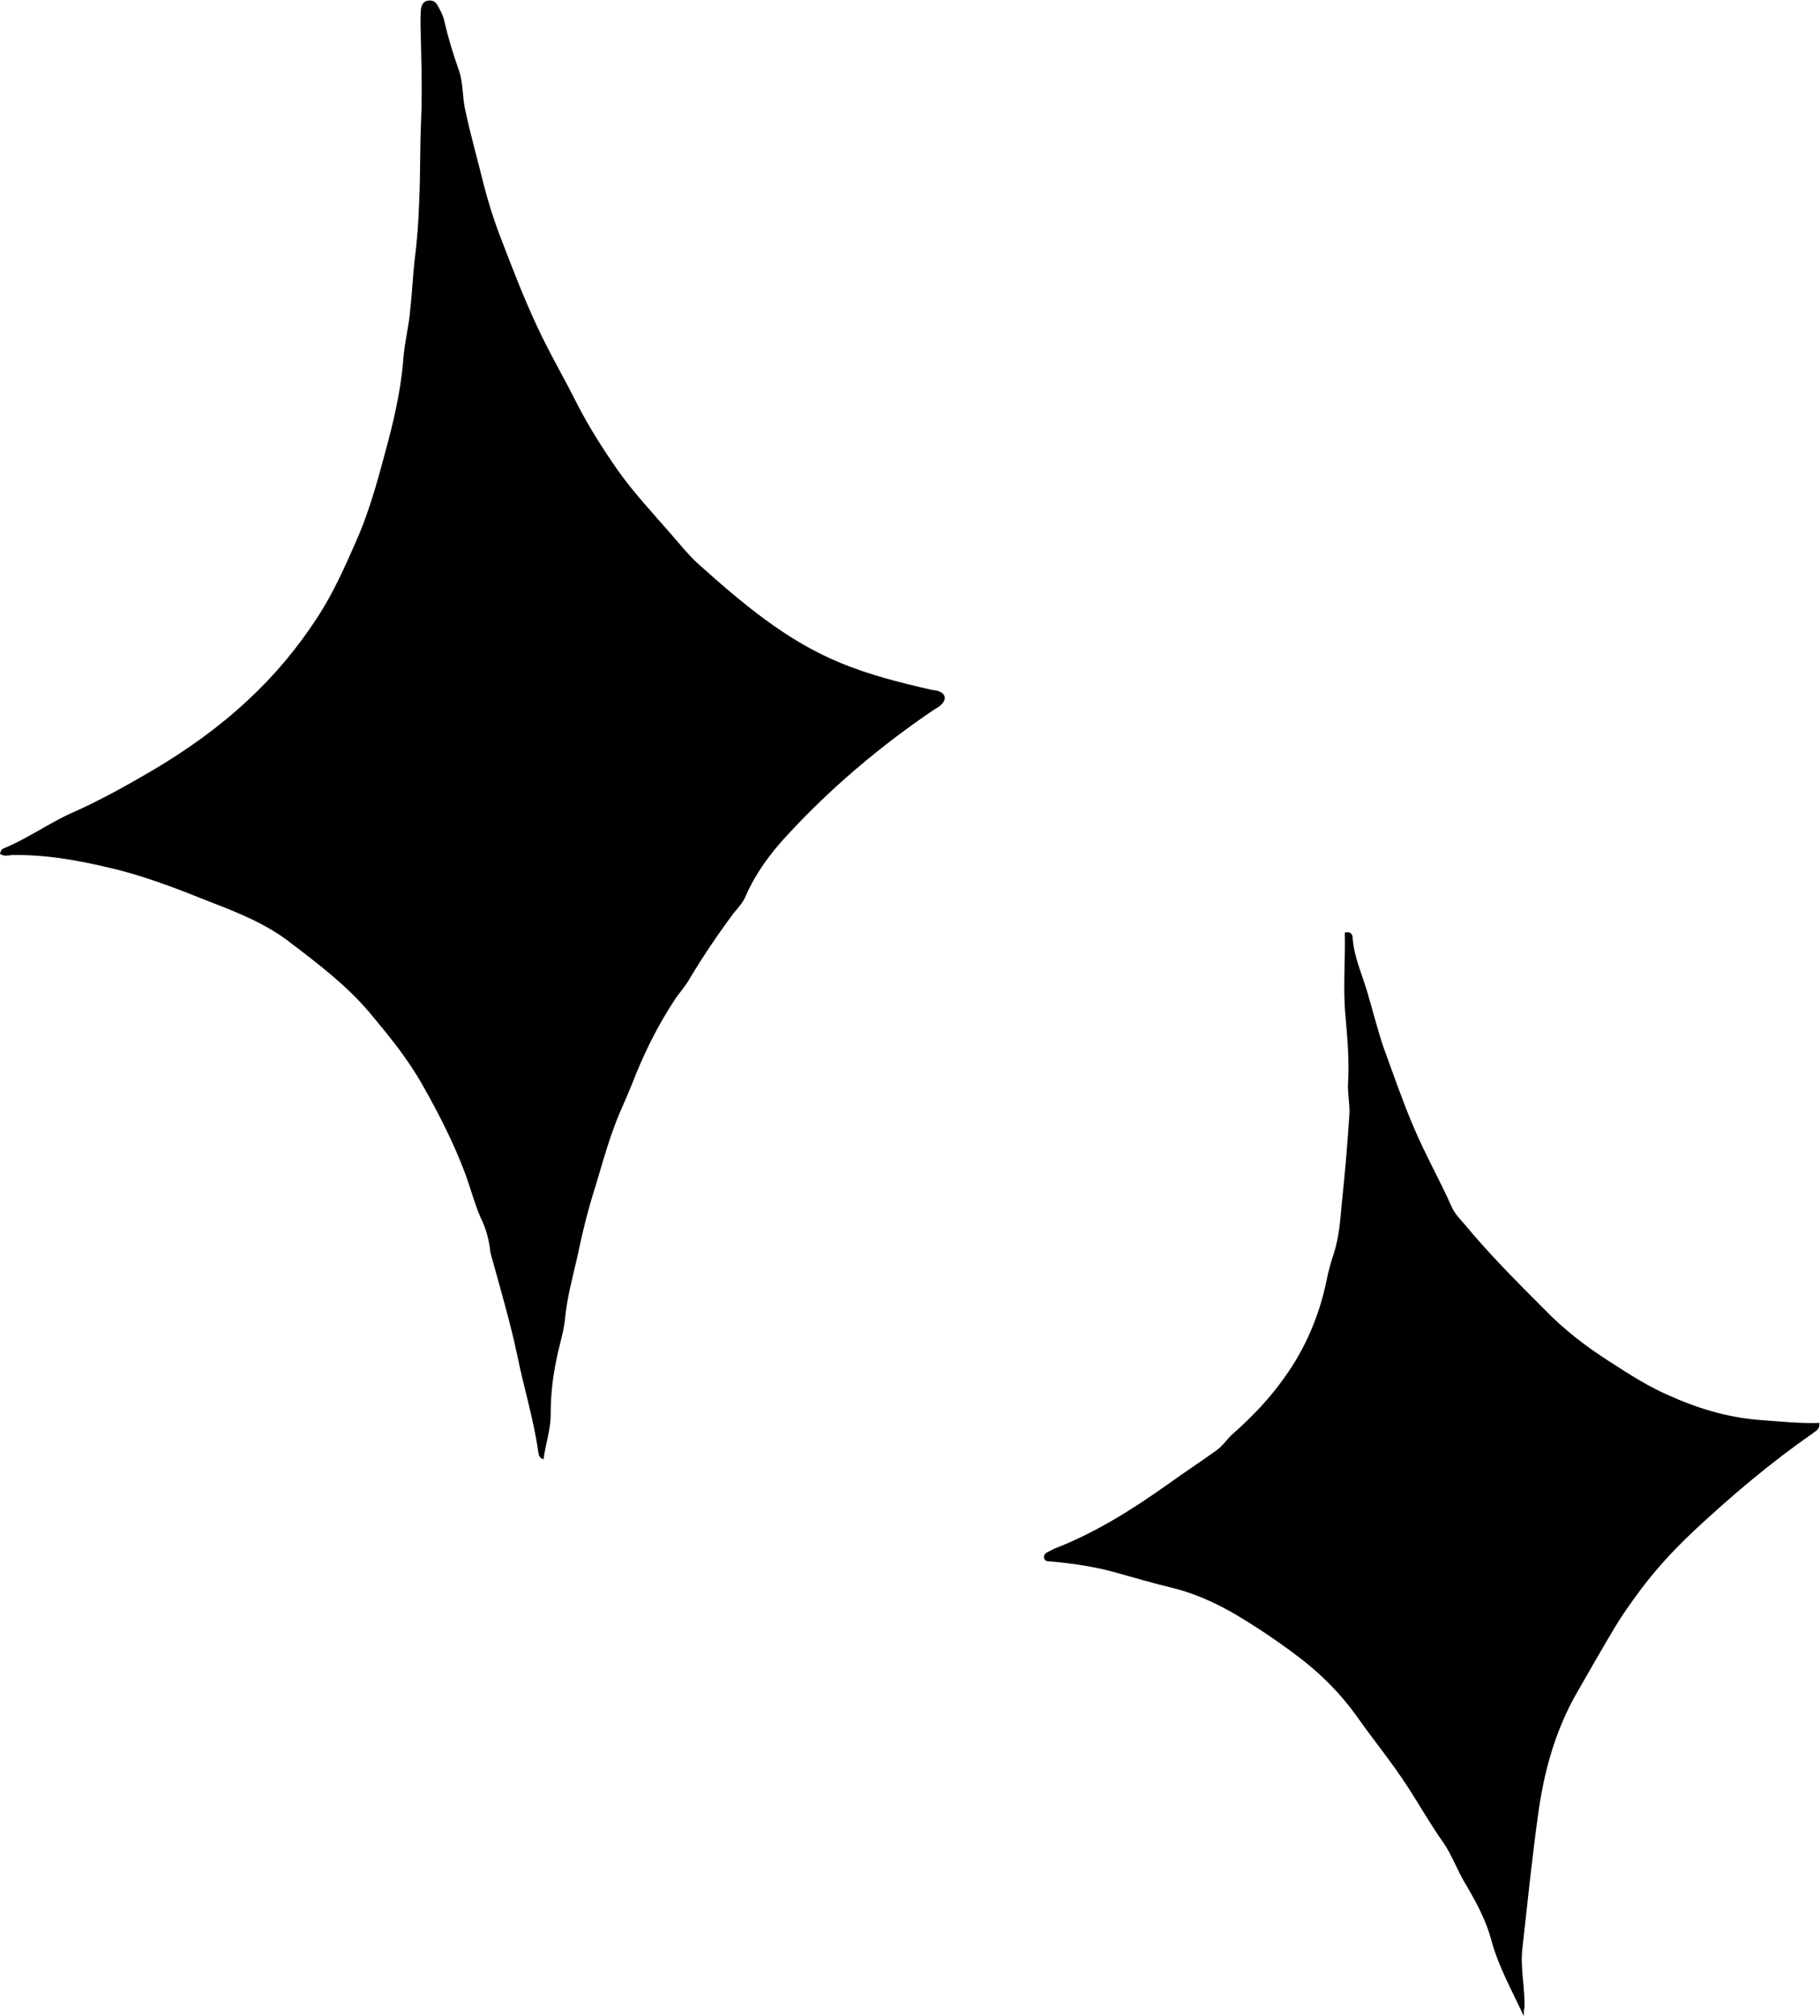<?xml version="1.0" encoding="UTF-8" standalone="no"?><svg xmlns="http://www.w3.org/2000/svg" xmlns:xlink="http://www.w3.org/1999/xlink" fill="#000000" height="309.6" preserveAspectRatio="xMidYMid meet" version="1" viewBox="0.0 0.0 279.6 309.6" width="279.6" zoomAndPan="magnify"><g id="change1_1"><path d="M0,131.1c0.1-0.5,0.3-0.7,0.5-0.8c3.7-1.5,7-3.9,10.6-5.5c4.3-1.9,8.4-4.2,12.5-6.6 c5.2-3.1,10-6.5,14.5-10.7c4.1-3.8,7.6-8,10.6-12.6c2.5-3.8,4.3-7.9,6.1-12c2.2-5,3.5-10.2,4.9-15.4c1.1-4.2,2-8.5,2.3-12.8 c0.2-2.3,0.8-4.6,1-6.9c0.3-2.6,0.4-5.2,0.7-7.9c0.4-3,0.6-6,0.7-9c0.2-4.2,0.1-8.4,0.3-12.6c0.2-4.9,0-9.8-0.1-14.6 c0-0.8,0-1.7,0.1-2.5c0.1-0.5,0.4-1,1-1.1c0.7-0.1,1.2,0.1,1.5,0.7C67.6,1.5,68,2.2,68.2,3c0.6,2.6,1.4,5.3,2.3,7.8 c0.7,2,0.5,4.2,1,6.2c0.8,3.8,1.9,7.6,2.8,11.3c0.7,2.7,1.5,5.3,2.5,7.9c1.8,4.7,3.6,9.4,5.7,13.9c1.9,4.1,4.2,8,6.2,12 c1.8,3.5,3.9,6.8,6.2,10.1c2.4,3.4,5.3,6.5,8,9.6c1.5,1.7,2.9,3.5,4.6,5c6.5,5.8,13.2,11.5,21.4,14.9c4.5,1.9,9.3,3.1,14.1,4.2 c0.4,0.1,0.8,0.1,1.1,0.2c1.2,0.4,1.4,1.3,0.4,2.2c-0.3,0.3-0.6,0.4-0.9,0.6c-8.3,5.6-16,12.1-22.8,19.5c-2.5,2.7-4.7,5.7-6.2,9.1 c-0.4,1-1.1,1.8-1.8,2.6c-2.4,3.2-4.7,6.6-6.8,10.1c-0.6,1.1-1.5,2.1-2.2,3.1c-2.8,4.2-5,8.7-6.8,13.4c-0.5,1.2-1,2.4-1.5,3.5 c-1.7,3.8-2.8,7.9-4,11.9c-1.2,3.7-2.1,7.5-2.9,11.3c-0.7,3-1.5,6-1.8,9.1c-0.2,2.1-0.9,4.1-1.3,6.2c-0.6,2.8-0.9,5.6-0.9,8.5 c0,2.4-0.8,4.5-1.1,6.9c-0.8-0.3-0.7-0.8-0.8-1.1c-0.7-5-2.2-9.8-3.2-14.7c-1-4.8-2.4-9.6-3.7-14.3c-0.2-0.7-0.4-1.3-0.5-2 c-0.2-1.8-0.7-3.5-1.5-5.1c-0.9-2.1-1.5-4.4-2.3-6.6c-1.8-4.8-4.1-9.3-6.6-13.7c-2.3-4.1-5.2-7.6-8.2-11.2 c-3.5-4.1-7.7-7.3-11.9-10.5c-3.8-3-8.1-4.7-12.5-6.4c-5-2-10.1-4-15.3-5.2c-5-1.2-10-2.1-15.2-2C1.1,131.4,0.5,131.5,0,131.1z" fill="#000000"/></g><g id="change1_2"><path d="M234.1,309.6c-1.8-3.9-3.9-7.6-5-11.7c-0.8-3-2.3-5.8-3.9-8.5c-1.3-2.1-2.1-4.5-3.5-6.5 c-1.9-2.7-3.5-5.5-5.3-8.3c-2.5-3.9-5.4-7.4-8-11.1c-2.3-3.2-5.1-6.1-8.3-8.6c-3.5-2.7-7.2-5.2-11-7.4c-2.7-1.5-5.6-2.8-8.7-3.6 c-3-0.7-6-1.6-8.9-2.4c-3.2-0.9-6.5-1.4-9.8-1.7c-0.5-0.1-1.2,0.1-1.3-0.6c-0.1-0.7,0.5-0.8,1-1.1c0.2-0.1,0.4-0.2,0.6-0.3 c6.2-2.4,11.8-5.9,17.3-9.8c2.5-1.8,5.1-3.5,7.6-5.3c1.1-0.8,1.7-1.9,2.7-2.7c2.8-2.5,5.4-5.2,7.6-8.3c3.3-4.5,5.5-9.7,6.6-15.1 c0.3-1.5,0.7-2.9,1.2-4.4c0.7-2.3,0.9-4.7,1.1-7.1c0.5-4.6,0.9-9.3,1.2-13.9c0.1-1.7-0.3-3.3-0.2-4.9c0.2-3.5-0.1-6.9-0.4-10.3 c-0.4-4.3,0-8.6-0.1-12.8c0.9-0.2,1.2,0.3,1.2,0.8c0.2,3,1.5,5.7,2.3,8.5c0.8,2.7,1.5,5.5,2.4,8.2c1.5,4.1,2.9,8.2,4.6,12.2 c1.8,4.3,4.1,8.3,6,12.6c0.5,1,1.2,1.7,1.9,2.5c3.8,4.6,8.1,8.9,12.3,13.1c3,3.1,6.4,5.7,10,8c3.1,2,6.2,4,9.6,5.4 c4.5,2,9.2,3.3,14.1,3.6c2.8,0.2,5.6,0.5,8.5,0.4c0.1,1.1-0.6,1.2-1,1.6c-6.5,4.5-12.5,9.6-18.3,15c-3.4,3.2-6.4,6.5-9.1,10.3 c-1,1.4-2,2.8-2.9,4.3c-2.1,3.5-4.1,7-6.1,10.5c-3.1,5.5-4.8,11.5-5.7,17.7c-1,7-1.7,14-2.5,21.1c-0.4,3.1,0.4,6.2,0.3,9.3 C234.1,308.5,234.1,309.1,234.1,309.6z" fill="#000000"/></g></svg>